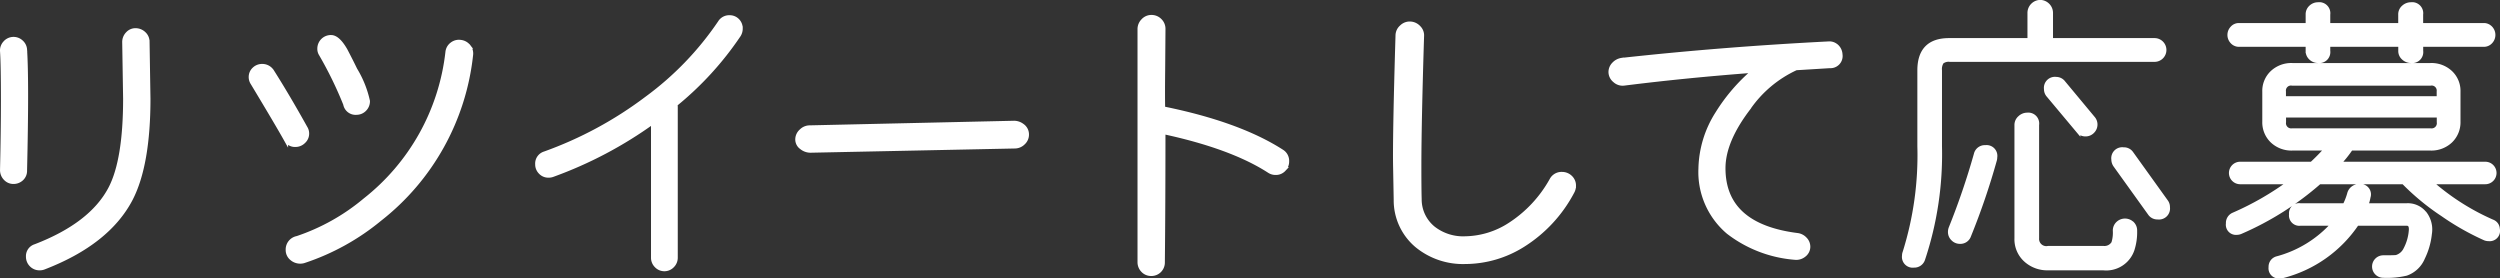 <svg xmlns="http://www.w3.org/2000/svg" width="277.625" height="30.91" viewBox="0 0 277.625 30.91">
  <rect x="0" y="0" width="277.625" height="30.91" fill="#333333" stroke="none"/>
  <defs>
    <style>
      .cls-1 {
        fill: #fff;
        stroke: #fff;
        stroke-width: 0.5px;
        fill-rule: evenodd;
      }
    </style>
  </defs>
  <path id="リツイートして応募" class="cls-1" d="M676.452,9334.68a1.192,1.192,0,0,0-.4-0.91,1.313,1.313,0,0,0-.9-0.36,1.144,1.144,0,0,0-.869.38,1.286,1.286,0,0,0-.368.92l0.1,6.28q0,6.81-1.637,9.96-2.1,4.035-8.352,6.44a1.125,1.125,0,0,0-.8,1.14,1.24,1.24,0,0,0,.367.9,1.21,1.21,0,0,0,.9.37,1.233,1.233,0,0,0,.435-0.07q7.149-2.745,9.688-7.65,1.936-3.78,1.938-11.09h0c0,0.05-.034-2.06-0.1-6.31h0Zm-13.6.86a1.221,1.221,0,0,0-.435-0.85,1.227,1.227,0,0,0-1.754.12,1.21,1.21,0,0,0-.317.9c0.067,0.96.1,2.79,0.1,5.48q0,3.4-.1,7.72a1.3,1.3,0,0,0,.367.92,1.182,1.182,0,0,0,.869.38,1.273,1.273,0,0,0,.9-0.35,1.171,1.171,0,0,0,.368-0.89q0.232-9.915,0-13.43h0Zm36.7,2.28c-0.356-.74-0.724-1.46-1.1-2.18q-0.836-1.47-1.6-1.47a1.258,1.258,0,0,0-1.269,1.27,1.065,1.065,0,0,0,.167.6,42.533,42.533,0,0,1,2.706,5.55,1.142,1.142,0,0,0,1.236.94,1.213,1.213,0,0,0,.869-0.37,1.244,1.244,0,0,0,.367-0.9,11.408,11.408,0,0,0-1.37-3.44h0Zm12.561-2.63a1.282,1.282,0,0,0-.868-0.48,1.24,1.24,0,0,0-.952.25,1.222,1.222,0,0,0-.485.85,24.38,24.38,0,0,1-9.187,16.47,23.213,23.213,0,0,1-7.516,4.21,1.268,1.268,0,0,0-1.036,1.3,1.172,1.172,0,0,0,.418.91,1.415,1.415,0,0,0,.952.36,1.4,1.4,0,0,0,.4-0.06,26.053,26.053,0,0,0,8.418-4.65,26.763,26.763,0,0,0,10.123-18.2A1.24,1.24,0,0,0,712.121,9335.19Zm-21.815,2.79a1.257,1.257,0,0,0-1.1-.6,1.233,1.233,0,0,0-.869.35,1.145,1.145,0,0,0-.367.85,1.176,1.176,0,0,0,.2.67q2.739,4.545,3.675,6.22a1.125,1.125,0,0,0,1.069.63,1.229,1.229,0,0,0,.886-0.37,1.147,1.147,0,0,0,.384-0.86,1.131,1.131,0,0,0-.167-0.61q-1.972-3.54-3.709-6.28h0Zm52.026-4.77a1.2,1.2,0,0,0-.351-0.89,1.175,1.175,0,0,0-.852-0.35,1.194,1.194,0,0,0-1.069.57,34.228,34.228,0,0,1-8.151,8.45,42.693,42.693,0,0,1-11.325,6.11,1.145,1.145,0,0,0-.8,1.17,1.2,1.2,0,0,0,.351.87,1.153,1.153,0,0,0,.885.37,1.228,1.228,0,0,0,.434-0.07,45.5,45.5,0,0,0,11.192-5.91v15.1a1.224,1.224,0,0,0,.367.9,1.2,1.2,0,0,0,1.737,0,1.224,1.224,0,0,0,.368-0.9v-16.71a1.262,1.262,0,0,0-.034-0.3,35.317,35.317,0,0,0,7.049-7.71,1.341,1.341,0,0,0,.2-0.7h0Zm31.356,10.85a1.494,1.494,0,0,0-.969-0.37l-22.683.51a1.323,1.323,0,0,0-.952.4,1.229,1.229,0,0,0-.418.9,1.057,1.057,0,0,0,.451.88,1.546,1.546,0,0,0,.985.36l22.684-.47a1.3,1.3,0,0,0,.935-0.39,1.208,1.208,0,0,0,.4-0.91A1.157,1.157,0,0,0,773.688,9344.06Zm28.958,4.78a1.212,1.212,0,0,0,.367-0.9,1.2,1.2,0,0,0-.568-1.07q-4.778-3.075-13.2-4.78c-0.022-.91-0.022-2.37,0-4.37,0.022-2.86.034-4.35,0.034-4.48a1.258,1.258,0,0,0-.385-0.92,1.273,1.273,0,0,0-.918-0.38,1.217,1.217,0,0,0-.919.4,1.3,1.3,0,0,0-.384.93v25.86a1.285,1.285,0,0,0,.367.92,1.219,1.219,0,0,0,.9.38,1.244,1.244,0,0,0,1.27-1.27q0.066-6.54.067-14.49,7.617,1.635,11.793,4.34a1.261,1.261,0,0,0,.7.2h0A1.174,1.174,0,0,0,802.646,9348.84Zm32.221,1.81a1.219,1.219,0,0,0-.384-0.91,1.307,1.307,0,0,0-.919-0.37,1.233,1.233,0,0,0-1.136.64,13.972,13.972,0,0,1-4.643,4.98,9.384,9.384,0,0,1-4.978,1.53,5.388,5.388,0,0,1-3.508-1.1,4.145,4.145,0,0,1-1.57-3.27c-0.022-.78-0.033-1.97-0.033-3.58q0-4.845.3-14.53a1.19,1.19,0,0,0-.351-0.93,1.34,1.34,0,0,0-.919-0.44,1.269,1.269,0,0,0-.969.37,1.238,1.238,0,0,0-.434.93q-0.334,11.235-.267,14.6l0.066,3.64a6.54,6.54,0,0,0,2.339,5.08,8.049,8.049,0,0,0,5.345,1.81,12.108,12.108,0,0,0,6.414-1.87,15.481,15.481,0,0,0,5.479-5.92,1.338,1.338,0,0,0,.167-0.66h0Zm29.178-15.46a1.132,1.132,0,0,0-.885-0.31q-11.793.6-22.984,1.83a1.48,1.48,0,0,0-.836.45,1.234,1.234,0,0,0-.367.86,1.205,1.205,0,0,0,.451.93,1.266,1.266,0,0,0,1.019.34q6.915-.87,14.532-1.44a20.032,20.032,0,0,0-4.142,4.78,11.8,11.8,0,0,0-1.871,6.11,8.716,8.716,0,0,0,3.073,7.05,13.872,13.872,0,0,0,7.383,2.84,1.347,1.347,0,0,0,1.019-.3,1.134,1.134,0,0,0,.451-0.9,1.182,1.182,0,0,0-.351-0.84,1.371,1.371,0,0,0-.818-0.43q-8.252-1.035-8.252-7.45c0-2.01.924-4.22,2.773-6.65a13.005,13.005,0,0,1,5.312-4.48c2.16-.13,3.407-0.21,3.742-0.23a1.1,1.1,0,0,0,1.169-1.27A1.28,1.28,0,0,0,864.045,9335.19Zm25.19,4.03a1,1,0,0,0-.8-0.4,0.975,0.975,0,0,0-1.1,1.1,1.01,1.01,0,0,0,.268.7l3.273,3.91a1,1,0,0,0,.8.4,1.037,1.037,0,0,0,.785-0.32,1.046,1.046,0,0,0,.05-1.45Zm7.55,7.85a0.989,0.989,0,0,0-.869-0.43,0.97,0.97,0,0,0-1.1,1.1,1.113,1.113,0,0,0,.2.63l3.842,5.35a0.985,0.985,0,0,0,.868.43,0.975,0.975,0,0,0,1.1-1.1,0.986,0.986,0,0,0-.2-0.63Zm2.572-12.56H887.831v-3.07a1.2,1.2,0,0,0-1.169-1.17,1.2,1.2,0,0,0-1.169,1.17v3.07H876.54q-3.274,0-3.274,3.34v8.42a35.97,35.97,0,0,1-1.637,11.79,0.994,0.994,0,0,0-.067.37,0.947,0.947,0,0,0,1.069,1.07,1,1,0,0,0,1-.7,36.872,36.872,0,0,0,1.871-12.53v-8.42a1.482,1.482,0,0,1,.217-0.95,1.212,1.212,0,0,1,.919-0.25h22.717a1.07,1.07,0,0,0,0-2.14h0Zm-2.489,20.36a1.123,1.123,0,0,0-1.57,0,1.053,1.053,0,0,0-.317.78,3.852,3.852,0,0,1-.167,1.38,1.178,1.178,0,0,1-1.136.56h-6.114a1.05,1.05,0,0,1-1.269-1.1V9343.9a0.964,0.964,0,0,0-1.069-1.11,1.168,1.168,0,0,0-.819.34,1.031,1.031,0,0,0-.351.77v12.59a3.087,3.087,0,0,0,1,2.39,3.532,3.532,0,0,0,2.472.92h6.147a3.049,3.049,0,0,0,3.207-2.04,6.33,6.33,0,0,0,.3-2.11A1.058,1.058,0,0,0,896.868,9354.87Zm-15.217-7.4a0.947,0.947,0,0,0-1.069-1.07,0.993,0.993,0,0,0-1.036.77,80.712,80.712,0,0,1-2.806,8.22,1.2,1.2,0,0,0-.067.4,1.019,1.019,0,0,0,.318.75,1.035,1.035,0,0,0,.751.32,0.989,0.989,0,0,0,1-.67,77.765,77.765,0,0,0,2.873-8.42,1.318,1.318,0,0,0,.033-0.3h0Zm55.009-14.31a0.949,0.949,0,0,0-.735-0.32h-6.982v-1.2a0.978,0.978,0,0,0-1.1-1.11,1.19,1.19,0,0,0-.818.32,1.012,1.012,0,0,0-.351.79v1.2H918.62v-1.2a0.978,0.978,0,0,0-1.1-1.11,1.133,1.133,0,0,0-.8.32,1.038,1.038,0,0,0-.334.79v1.2h-7.65a0.947,0.947,0,0,0-.735.32,1.085,1.085,0,0,0,0,1.5,0.982,0.982,0,0,0,.735.32h7.65v0.7a1.031,1.031,0,0,0,.334.78,1.133,1.133,0,0,0,.8.32,0.975,0.975,0,0,0,1.1-1.1v-0.7h8.051v0.7a1.006,1.006,0,0,0,.351.78,1.19,1.19,0,0,0,.818.32,0.975,0.975,0,0,0,1.1-1.1v-0.7h6.982a0.984,0.984,0,0,0,.735-0.32A1.087,1.087,0,0,0,936.66,9333.16Zm0.8,22.36a0.9,0.9,0,0,0-.6-0.87,26.219,26.219,0,0,1-6.882-4.41h6.114a1,1,0,1,0,0-2H919.756a13.108,13.108,0,0,0,1.4-1.74h8.853a3.08,3.08,0,0,0,2.205-.83,2.847,2.847,0,0,0,.868-2.14v-3.31a2.787,2.787,0,0,0-.868-2.12,3.073,3.073,0,0,0-2.205-.82H914.644a3.069,3.069,0,0,0-2.205.82,2.784,2.784,0,0,0-.868,2.12v3.31a2.843,2.843,0,0,0,.868,2.14,3.077,3.077,0,0,0,2.205.83h3.875a24.266,24.266,0,0,1-1.7,1.74h-7.951a1,1,0,1,0,0,2h5.579a32.364,32.364,0,0,1-6.314,3.64,0.981,0.981,0,0,0-.6.97,0.876,0.876,0,0,0,.969,1.01,1.051,1.051,0,0,0,.434-0.1,33.2,33.2,0,0,0,8.72-5.52h9.354a26.564,26.564,0,0,0,4.343,3.58,28.632,28.632,0,0,0,4.71,2.67,1.134,1.134,0,0,0,.4.07,0.9,0.9,0,0,0,1-1.04h0Zm-8.085-1.74a2.362,2.362,0,0,0-2-.93h-4.543a4.266,4.266,0,0,0,.267-0.94,0.905,0.905,0,0,0-.8-1.2,1.2,1.2,0,0,0-.819.18,1.1,1.1,0,0,0-.484.69,6.934,6.934,0,0,1-.5,1.27h-4.945a0.87,0.87,0,0,0-1,.97,0.9,0.9,0,0,0,1,1.03h3.708a12.761,12.761,0,0,1-6.247,3.88,0.94,0.94,0,0,0-.735.97,0.883,0.883,0,0,0,1,1,1.728,1.728,0,0,0,.3-0.03,14.155,14.155,0,0,0,8.252-5.82h5.545q0.568,0,.468.87a5.358,5.358,0,0,1-.6,2.01,1.642,1.642,0,0,1-1.036.87q-0.234.03-1.436,0.03a1,1,0,1,0,0,2,9.3,9.3,0,0,0,2.539-.23,3.106,3.106,0,0,0,1.837-1.74,7.948,7.948,0,0,0,.768-2.67A2.913,2.913,0,0,0,929.377,9353.78Zm-15.668-12.82v-0.77a0.811,0.811,0,0,1,.935-0.9h15.368a0.811,0.811,0,0,1,.935.9v0.77H913.709Zm16.3,3.57H914.644a0.827,0.827,0,0,1-.935-0.94v-0.76h17.238v0.76a0.827,0.827,0,0,1-.935.94h0Z" transform="translate(-660.094 -9330.03)"/>
</svg>
